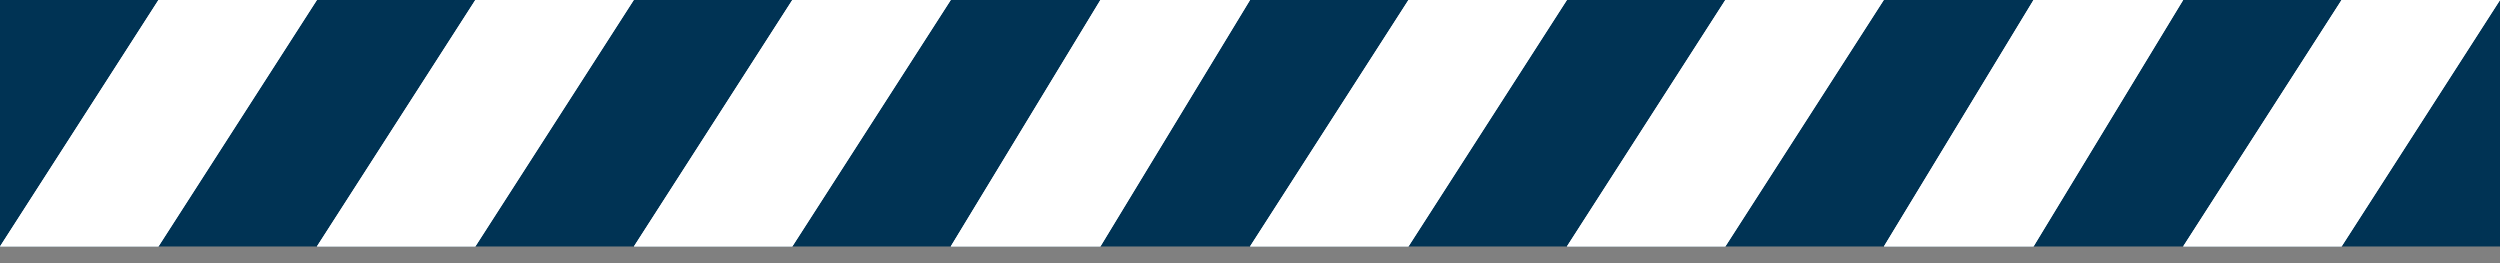 <svg width="76" height="8" viewBox="0 0 76 8" fill="none" xmlns="http://www.w3.org/2000/svg">
<rect x="0" y="0" width="76" height="8" fill="#808080" stroke="none"/>
<rect width="76" height="7.493" fill="#003354"/>
<path d="M4.817 0H9.634L4.817 7.493H0L4.817 0Z" fill="white"/>
<path d="M4.817 0H9.634L4.817 7.493H0L4.817 0Z" fill="white"/>
<path d="M14.45 0H19.267L14.45 7.493H9.633L14.45 0Z" fill="white"/>
<path d="M14.45 0H19.267L14.45 7.493H9.633L14.45 0Z" fill="white"/>
<path d="M24.086 0H28.903L24.086 7.493H19.27L24.086 0Z" fill="white"/>
<path d="M24.086 0H28.903L24.086 7.493H19.27L24.086 0Z" fill="white"/>
<path d="M33.452 0H38.001L33.452 7.493H28.902L33.452 0Z" fill="white"/>
<path d="M33.452 0H38.001L33.452 7.493H28.902L33.452 0Z" fill="white"/>
<path d="M42.817 0H47.634L42.817 7.493H38L42.817 0Z" fill="white"/>
<path d="M42.817 0H47.634L42.817 7.493H38L42.817 0Z" fill="white"/>
<path d="M52.45 0H57.267L52.45 7.493H47.633L52.45 0Z" fill="white"/>
<path d="M52.45 0H57.267L52.45 7.493H47.633L52.45 0Z" fill="white"/>
<path d="M61.819 0H66.368L61.819 7.493H57.27L61.819 0Z" fill="white"/>
<path d="M61.819 0H66.368L61.819 7.493H57.27L61.819 0Z" fill="white"/>
<path d="M71.184 0H76.001L71.184 7.493H66.367L71.184 0Z" fill="white"/>
<path d="M71.184 0H76.001L71.184 7.493H66.367L71.184 0Z" fill="white"/>
</svg>
